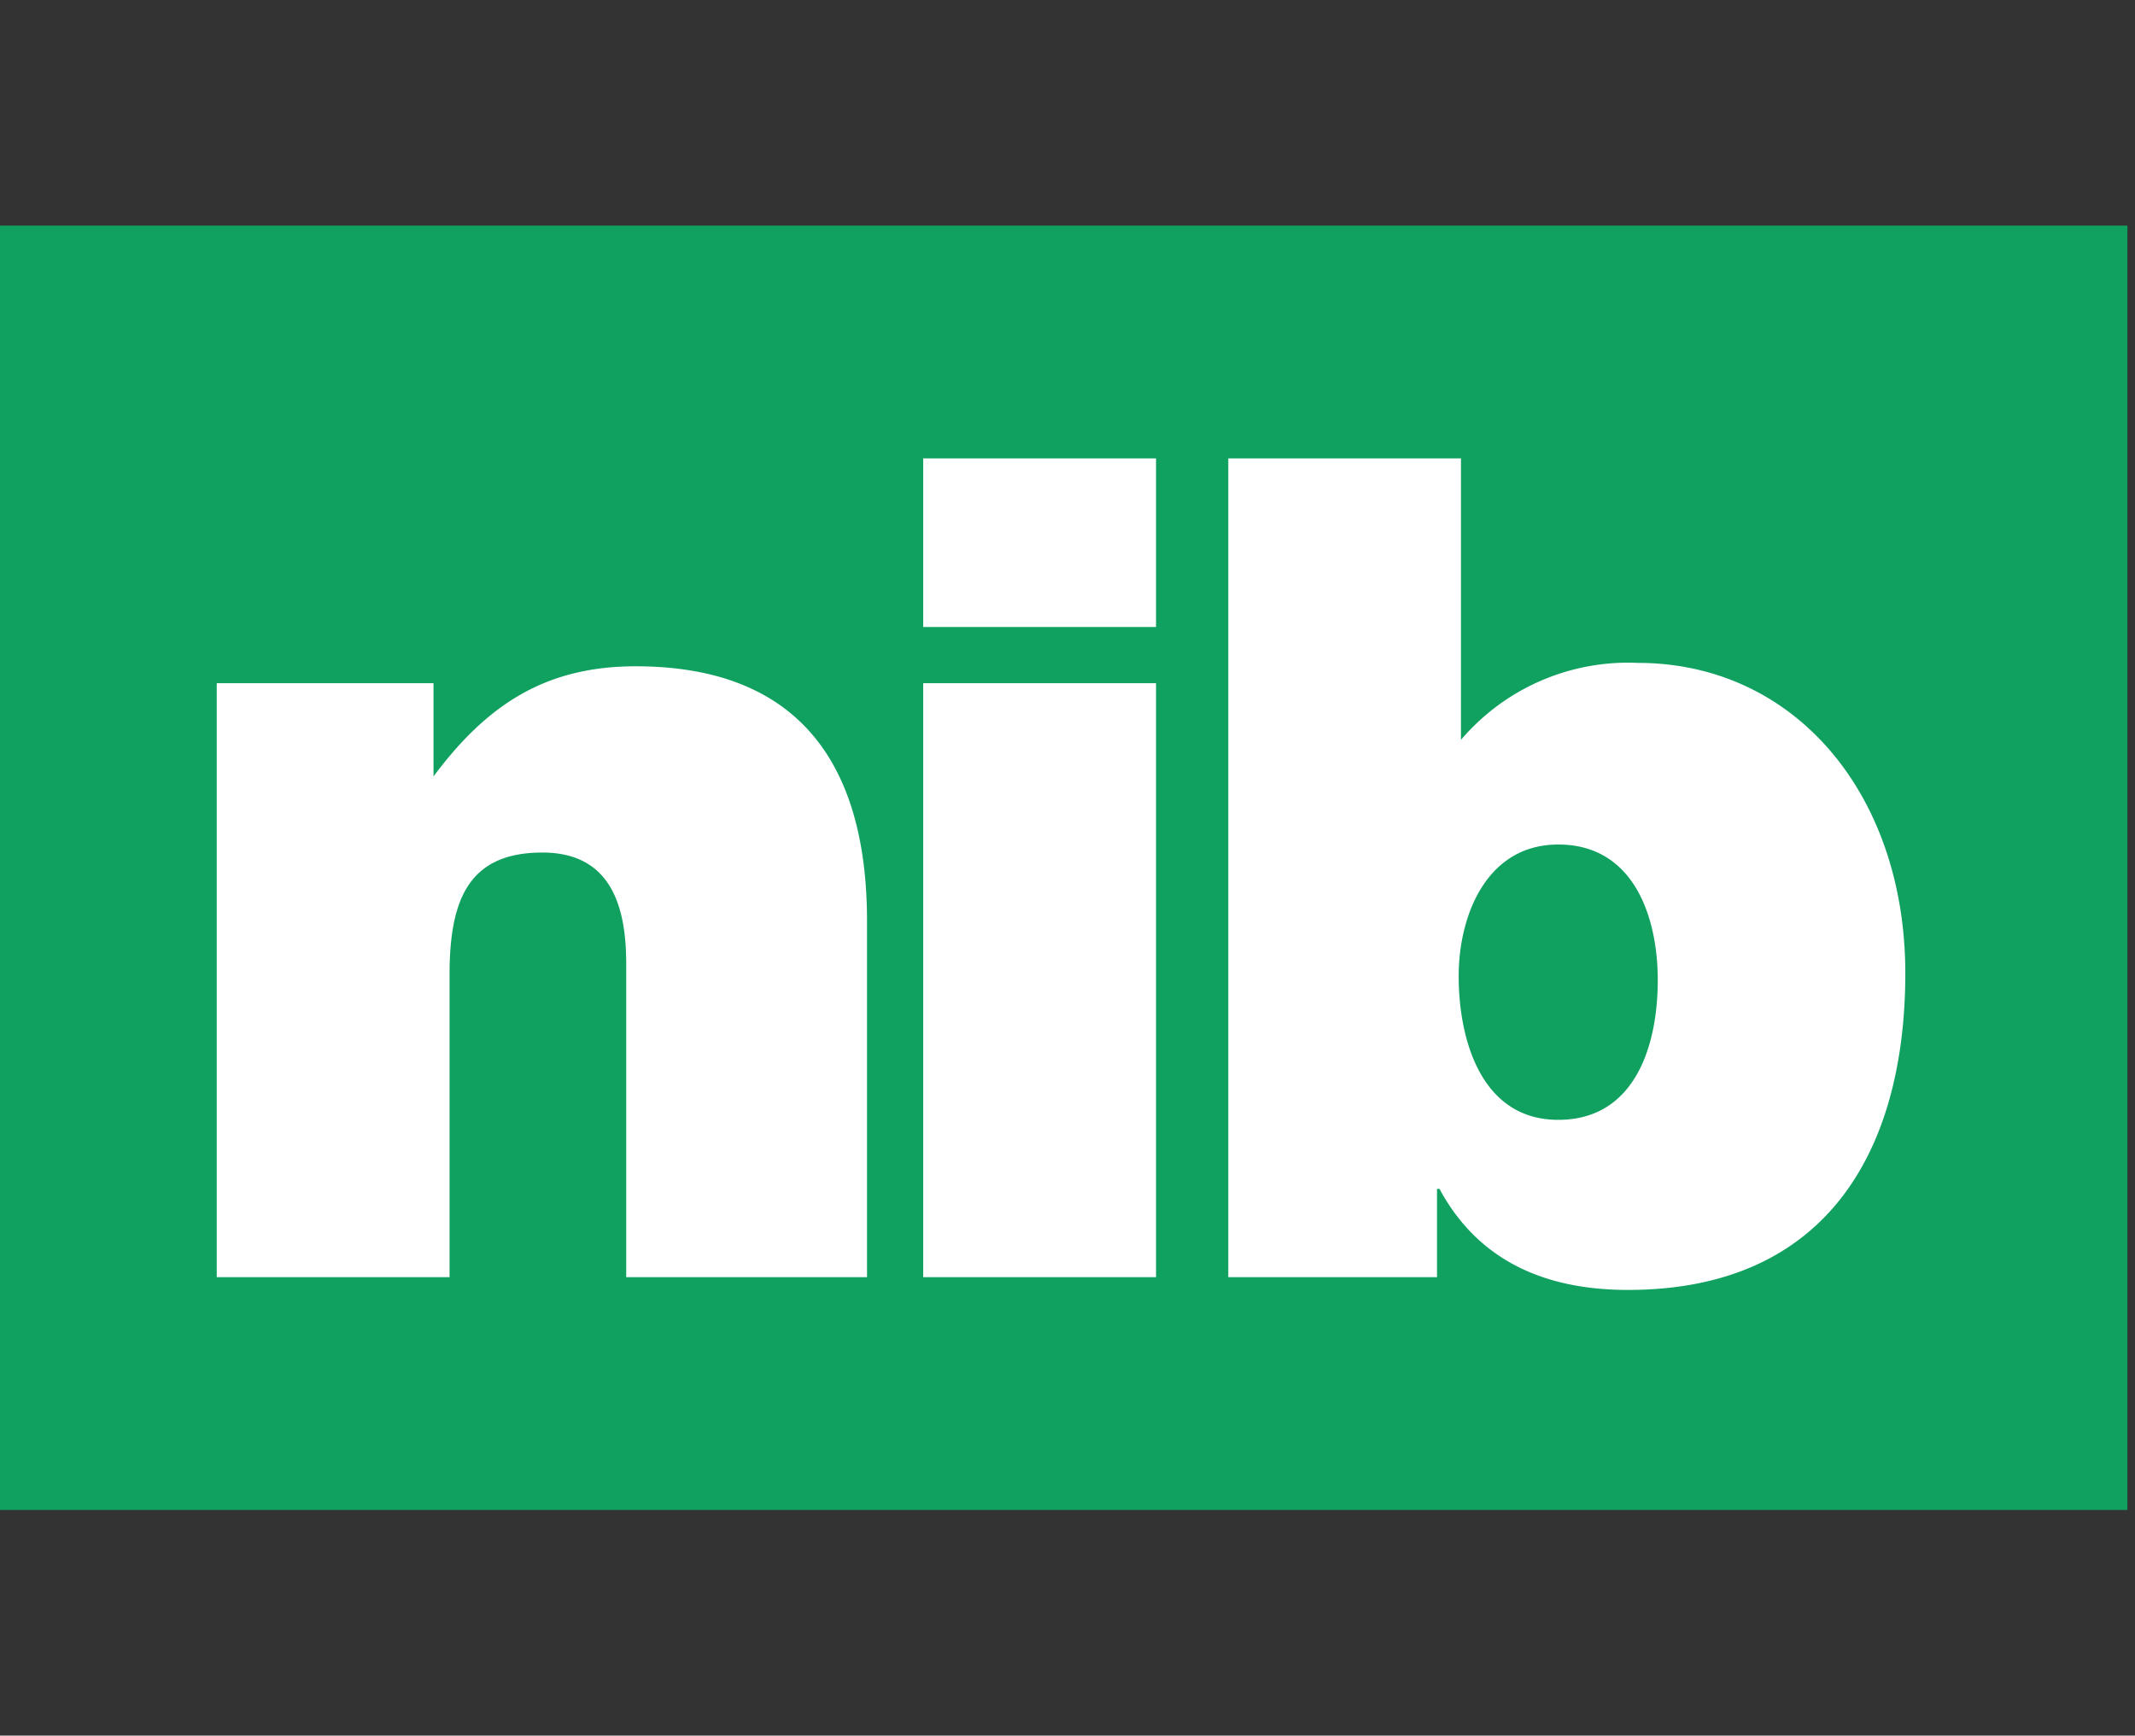 <svg viewBox="0 0 123 100" xmlns="http://www.w3.org/2000/svg" fill-rule="evenodd" clip-rule="evenodd" stroke-linejoin="round" stroke-miterlimit="1.414"><rect x="0" y="0" width="123" height="100" fill="#333333" stroke="none"/><path fill="#10a160" d="M0 13h122.563v74H0z"/><path d="M82.788 73.588H70.763V26.412h13.406l-.002 16.217a12.648 12.648 0 0 1 10.192-4.435c9.044 0 15.408 7.576 15.408 17.878 0 10.119-4.45 18.25-15.98 18.25-5.879 0-9.085-2.54-10.856-5.822h-.143v5.088zm-56.889 0H12.487V39.363h12.488v5.372c3.076-4.122 6.431-6.345 11.649-6.345 9.087 0 13.326 5.28 13.326 14.681v20.517H36.076V55.503c0-3.376-.939-6.382-4.831-6.382-4.22 0-5.346 2.682-5.346 7.03v17.437zm40.702 0H53.187V39.363h13.414v34.225zm23.171-24.929c-4.116 0-5.736 4.071-5.736 7.585 0 3.654 1.296 8.278 5.736 8.278h.052c4.398-.034 5.682-4.315 5.682-8.047 0-3.64-1.376-7.784-5.683-7.816h-.051zM66.601 36.126H53.187v-9.714h13.414v9.714z" fill="#fff" fill-rule="nonzero"/></svg>